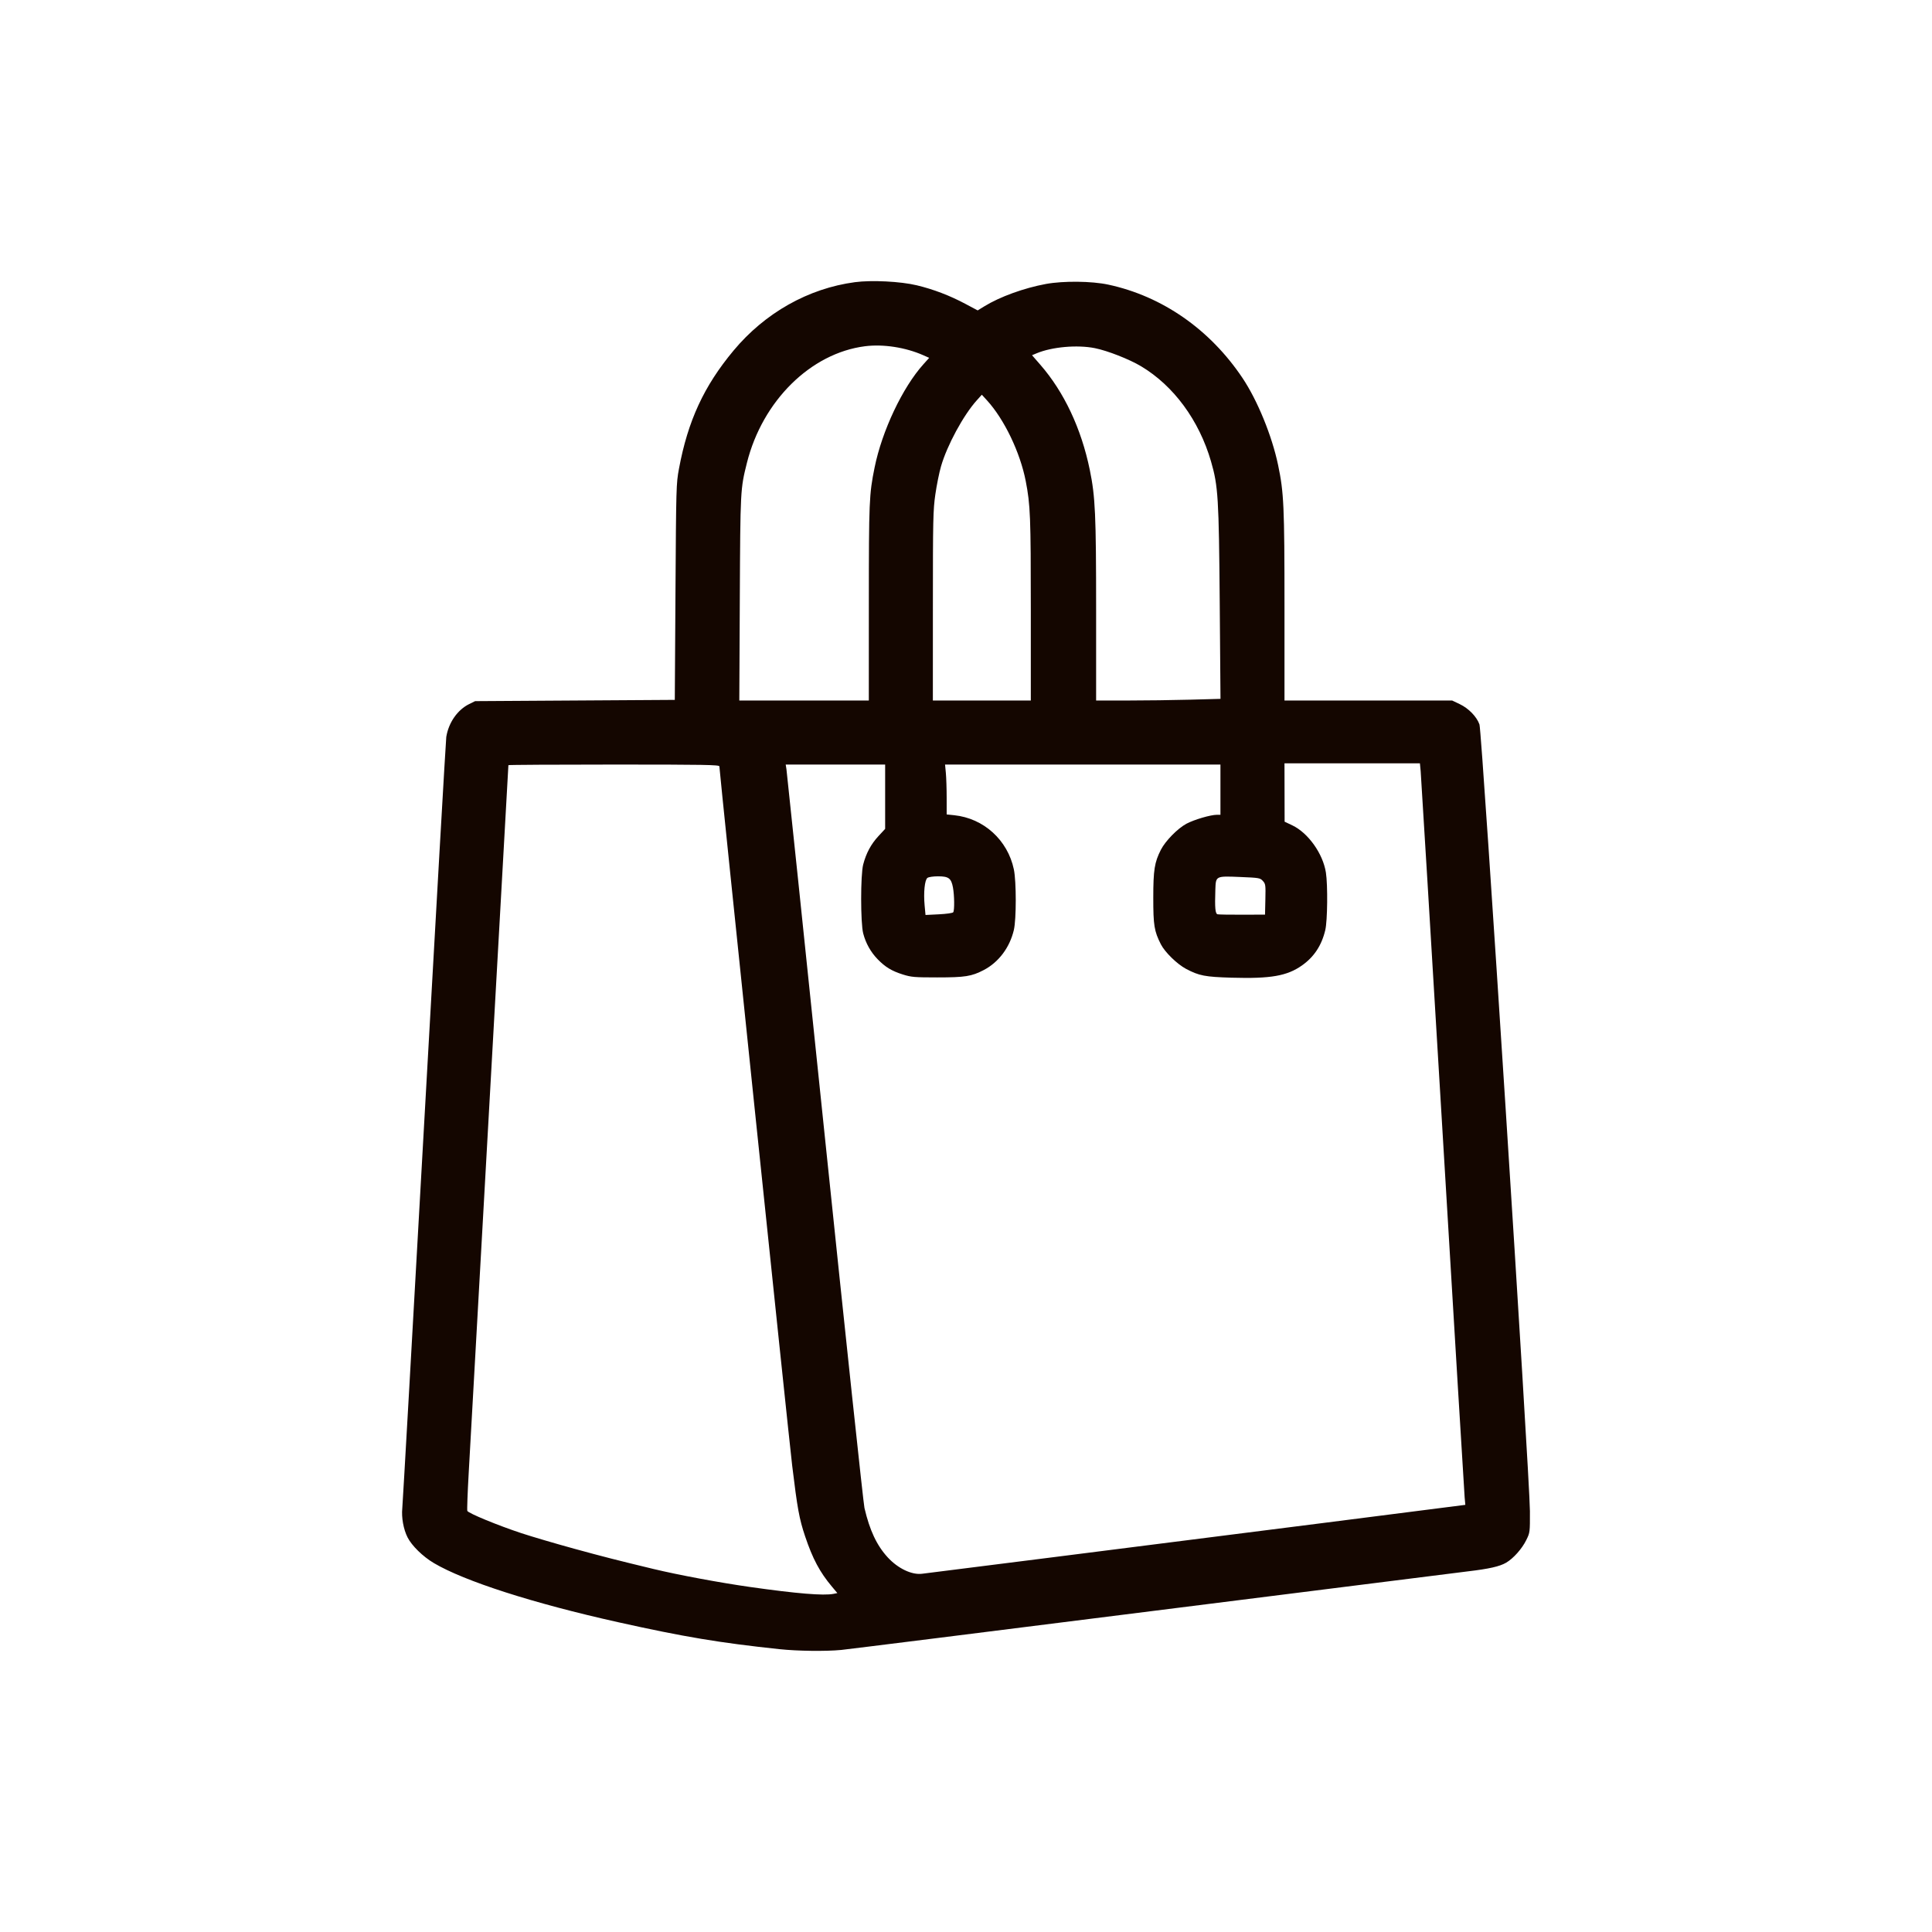 <svg xmlns="http://www.w3.org/2000/svg" xmlns:xlink="http://www.w3.org/1999/xlink" width="60px" height="60px" viewBox="0 0 60 60">
    <g id="2bd4a6c8-3d69-4050-9ae0-81b9d83236d4">
<g style="">
		<g id="2bd4a6c8-3d69-4050-9ae0-81b9d83236d4-child-0">
<path style="stroke: rgb(193,193,193); stroke-width: 0; stroke-dasharray: none; stroke-linecap: butt; stroke-dashoffset: 0; stroke-linejoin: miter; stroke-miterlimit: 4; fill: rgb(20,6,0); fill-rule: nonzero; opacity: 1;" transform="matrix(0.039 0 0 0.039 30 30) matrix(1 0 0 1 0 0)  translate(-449.387, -545.41)" d="M 301.00 1089.43 C 253.17 1084.37 224.86 1079.64 172.16 1067.90 C 104.79 1052.89 50.00 1035.30 25.64 1020.86 C 16.88 1015.67 8.08 1007.07 4.69 1000.38 C 1.45 993.99 -0.26 984.55 0.50 977.23 C 0.82 974.08 8.71 835.38 18.02 669.00 C 27.33 502.62 35.21 364.92 35.53 363.00 C 37.40 351.54 44.46 341.41 53.78 336.82 L 58.50 334.50 L 138.00 334.00 L 217.50 333.50 L 218.04 247.50 C 218.56 163.94 218.63 161.16 220.81 149.50 C 227.92 111.27 240.69 83.63 264.33 55.29 C 289.36 25.27 323.87 5.83 360.92 0.88 C 374.27 -0.90 397.22 0.26 410.21 3.37 C 423.50 6.56 436.48 11.52 449.04 18.22 L 458.69 23.36 L 464.01 20.09 C 476.35 12.50 495.60 5.51 513.00 2.31 C 526.95 -0.25 549.40 -0.02 562.65 2.82 C 605.65 12.04 643.66 38.48 669.58 77.21 C 681.48 94.98 693.05 123.28 697.91 146.50 C 702.51 168.44 703.00 179.38 703.00 259.10 L 703.00 334.00 L 769.75 334.00 L 836.50 334.00 L 842.50 336.85 C 849.62 340.23 856.06 346.85 858.26 353.06 C 860.26 358.68 898.35 952.63 898.44 979.50 C 898.50 996.34 898.47 996.56 895.56 1002.49 C 892.15 1009.45 885.31 1017.15 879.51 1020.55 C 874.37 1023.56 866.04 1025.45 849.00 1027.47 C 841.58 1028.35 728.17 1042.60 597.00 1059.15 C 465.83 1075.69 354.67 1089.59 350.00 1090.04 C 337.64 1091.23 315.37 1090.95 301.00 1089.43 Z M 343.85 1045.38 L 346.95 1044.76 L 342.64 1039.63 C 332.96 1028.12 327.27 1017.44 321.25 999.50 C 316.60 985.63 315.10 977.38 310.98 943.31 C 308.31 921.23 253.00 390.00 253.00 386.44 C 253.00 385.20 241.35 385.00 169.00 385.00 C 122.80 385.00 85.00 385.22 85.00 385.48 C 85.00 386.02 55.91 904.60 53.38 949.20 C 52.48 964.99 51.99 978.54 52.29 979.30 C 52.99 981.15 76.71 990.92 95.50 997.11 C 103.75 999.83 122.65 1005.39 137.50 1009.46 C 160.06 1015.65 171.57 1018.59 200.50 1025.56 C 220.29 1030.32 253.36 1036.48 277.50 1039.91 C 314.64 1045.18 336.03 1046.94 343.85 1045.38 Z M 520.00 1016.05 C 576.38 1008.95 673.01 996.70 734.75 988.82 L 847.00 974.50 L 846.46 968.50 C 846.16 965.20 838.29 835.15 828.97 679.50 C 819.65 523.85 811.76 393.69 811.44 390.25 L 810.84 384.00 L 756.92 384.00 L 703.00 384.00 L 703.05 407.25 L 703.10 430.50 L 709.20 433.39 C 721.85 439.39 733.64 455.95 735.98 471.00 C 737.54 481.05 737.24 509.38 735.49 516.77 C 732.60 529.02 726.52 538.24 716.85 545.02 C 704.97 553.36 692.00 555.61 661.02 554.72 C 639.74 554.10 635.00 553.19 624.62 547.70 C 617.48 543.91 607.75 534.41 604.54 528.08 C 599.25 517.64 598.50 513.01 598.52 491.00 C 598.53 468.88 599.48 462.90 604.57 452.86 C 608.12 445.87 617.95 435.84 624.90 432.13 C 631.06 428.85 644.16 425.00 649.16 425.00 L 652.00 425.00 L 652.00 405.00 L 652.00 385.00 L 542.36 385.00 L 432.71 385.00 L 433.35 391.75 C 433.70 395.46 433.99 404.40 433.99 411.61 L 434.00 424.72 L 439.98 425.34 C 463.51 427.80 482.59 445.13 487.50 468.50 C 489.51 478.09 489.51 508.22 487.49 516.76 C 484.20 530.73 475.35 542.48 463.50 548.64 C 453.77 553.69 448.68 554.50 426.50 554.50 C 408.38 554.50 405.81 554.28 399.12 552.18 C 390.27 549.40 385.13 546.29 379.05 540.04 C 373.52 534.36 369.58 527.32 367.53 519.47 C 365.37 511.18 365.36 472.89 367.51 464.63 C 369.86 455.62 373.71 448.43 379.59 442.07 L 385.00 436.23 L 385.00 410.62 L 385.00 385.00 L 345.41 385.00 L 305.82 385.00 L 306.41 388.75 C 306.73 390.81 320.50 522.55 337.00 681.50 C 353.50 840.45 367.69 973.42 368.53 977.00 C 372.71 994.87 378.32 1006.79 387.00 1016.26 C 395.18 1025.18 406.26 1030.46 414.50 1029.36 C 416.15 1029.14 463.62 1023.15 520.00 1016.05 Z M 439.23 502.61 C 440.30 501.00 440.16 489.15 439.00 482.89 C 437.63 475.53 435.58 474.00 427.08 474.00 C 423.30 474.00 419.64 474.54 418.68 475.25 C 416.50 476.85 415.48 486.91 416.44 497.24 L 417.15 504.78 L 427.82 504.25 C 433.93 503.94 438.81 503.24 439.23 502.61 Z M 687.78 492.34 C 688.04 480.88 687.93 480.04 685.78 477.68 C 683.58 475.27 682.90 475.15 667.47 474.52 C 648.19 473.73 648.32 473.67 647.95 484.50 C 647.45 499.27 647.87 503.82 649.75 504.24 C 650.71 504.45 659.60 504.60 669.50 504.56 L 687.50 504.50 L 687.78 492.34 Z M 372.02 256.25 C 372.04 175.25 372.27 169.84 376.59 148.53 C 382.50 119.30 398.83 84.75 415.47 66.25 L 420.07 61.13 L 415.42 59.07 C 401.21 52.78 383.42 50.04 368.91 51.90 C 325.71 57.44 287.30 95.39 274.93 144.76 C 269.72 165.59 269.69 166.06 269.27 252.75 L 268.87 334.00 L 320.44 334.00 L 372.00 334.00 L 372.02 256.25 Z M 501.00 261.46 C 501.00 187.46 500.64 178.29 496.96 159.30 C 492.52 136.42 479.87 110.07 466.09 94.98 L 461.99 90.50 L 457.94 95.00 C 447.30 106.83 434.35 130.72 429.50 147.50 C 428.06 152.45 426.02 162.57 424.96 170.00 C 423.19 182.37 423.03 189.78 423.02 258.75 L 423.00 334.00 L 462.00 334.00 L 501.00 334.00 L 501.00 261.46 Z M 627.86 333.34 L 652.04 332.68 L 651.43 256.09 C 650.76 172.70 650.18 163.20 644.51 143.65 C 635.03 110.92 614.77 83.34 588.80 67.84 C 579.42 62.23 562.05 55.42 552.02 53.42 C 537.96 50.61 517.90 52.38 505.61 57.52 L 501.96 59.04 L 508.54 66.59 C 527.49 88.32 541.19 117.42 547.96 150.33 C 552.36 171.70 553.00 185.86 553.00 262.14 L 553.00 334.00 L 578.34 334.00 C 592.27 334.00 614.56 333.70 627.86 333.34 Z" stroke-linecap="round"></path>
</g>
</g>
</g>

  </svg>